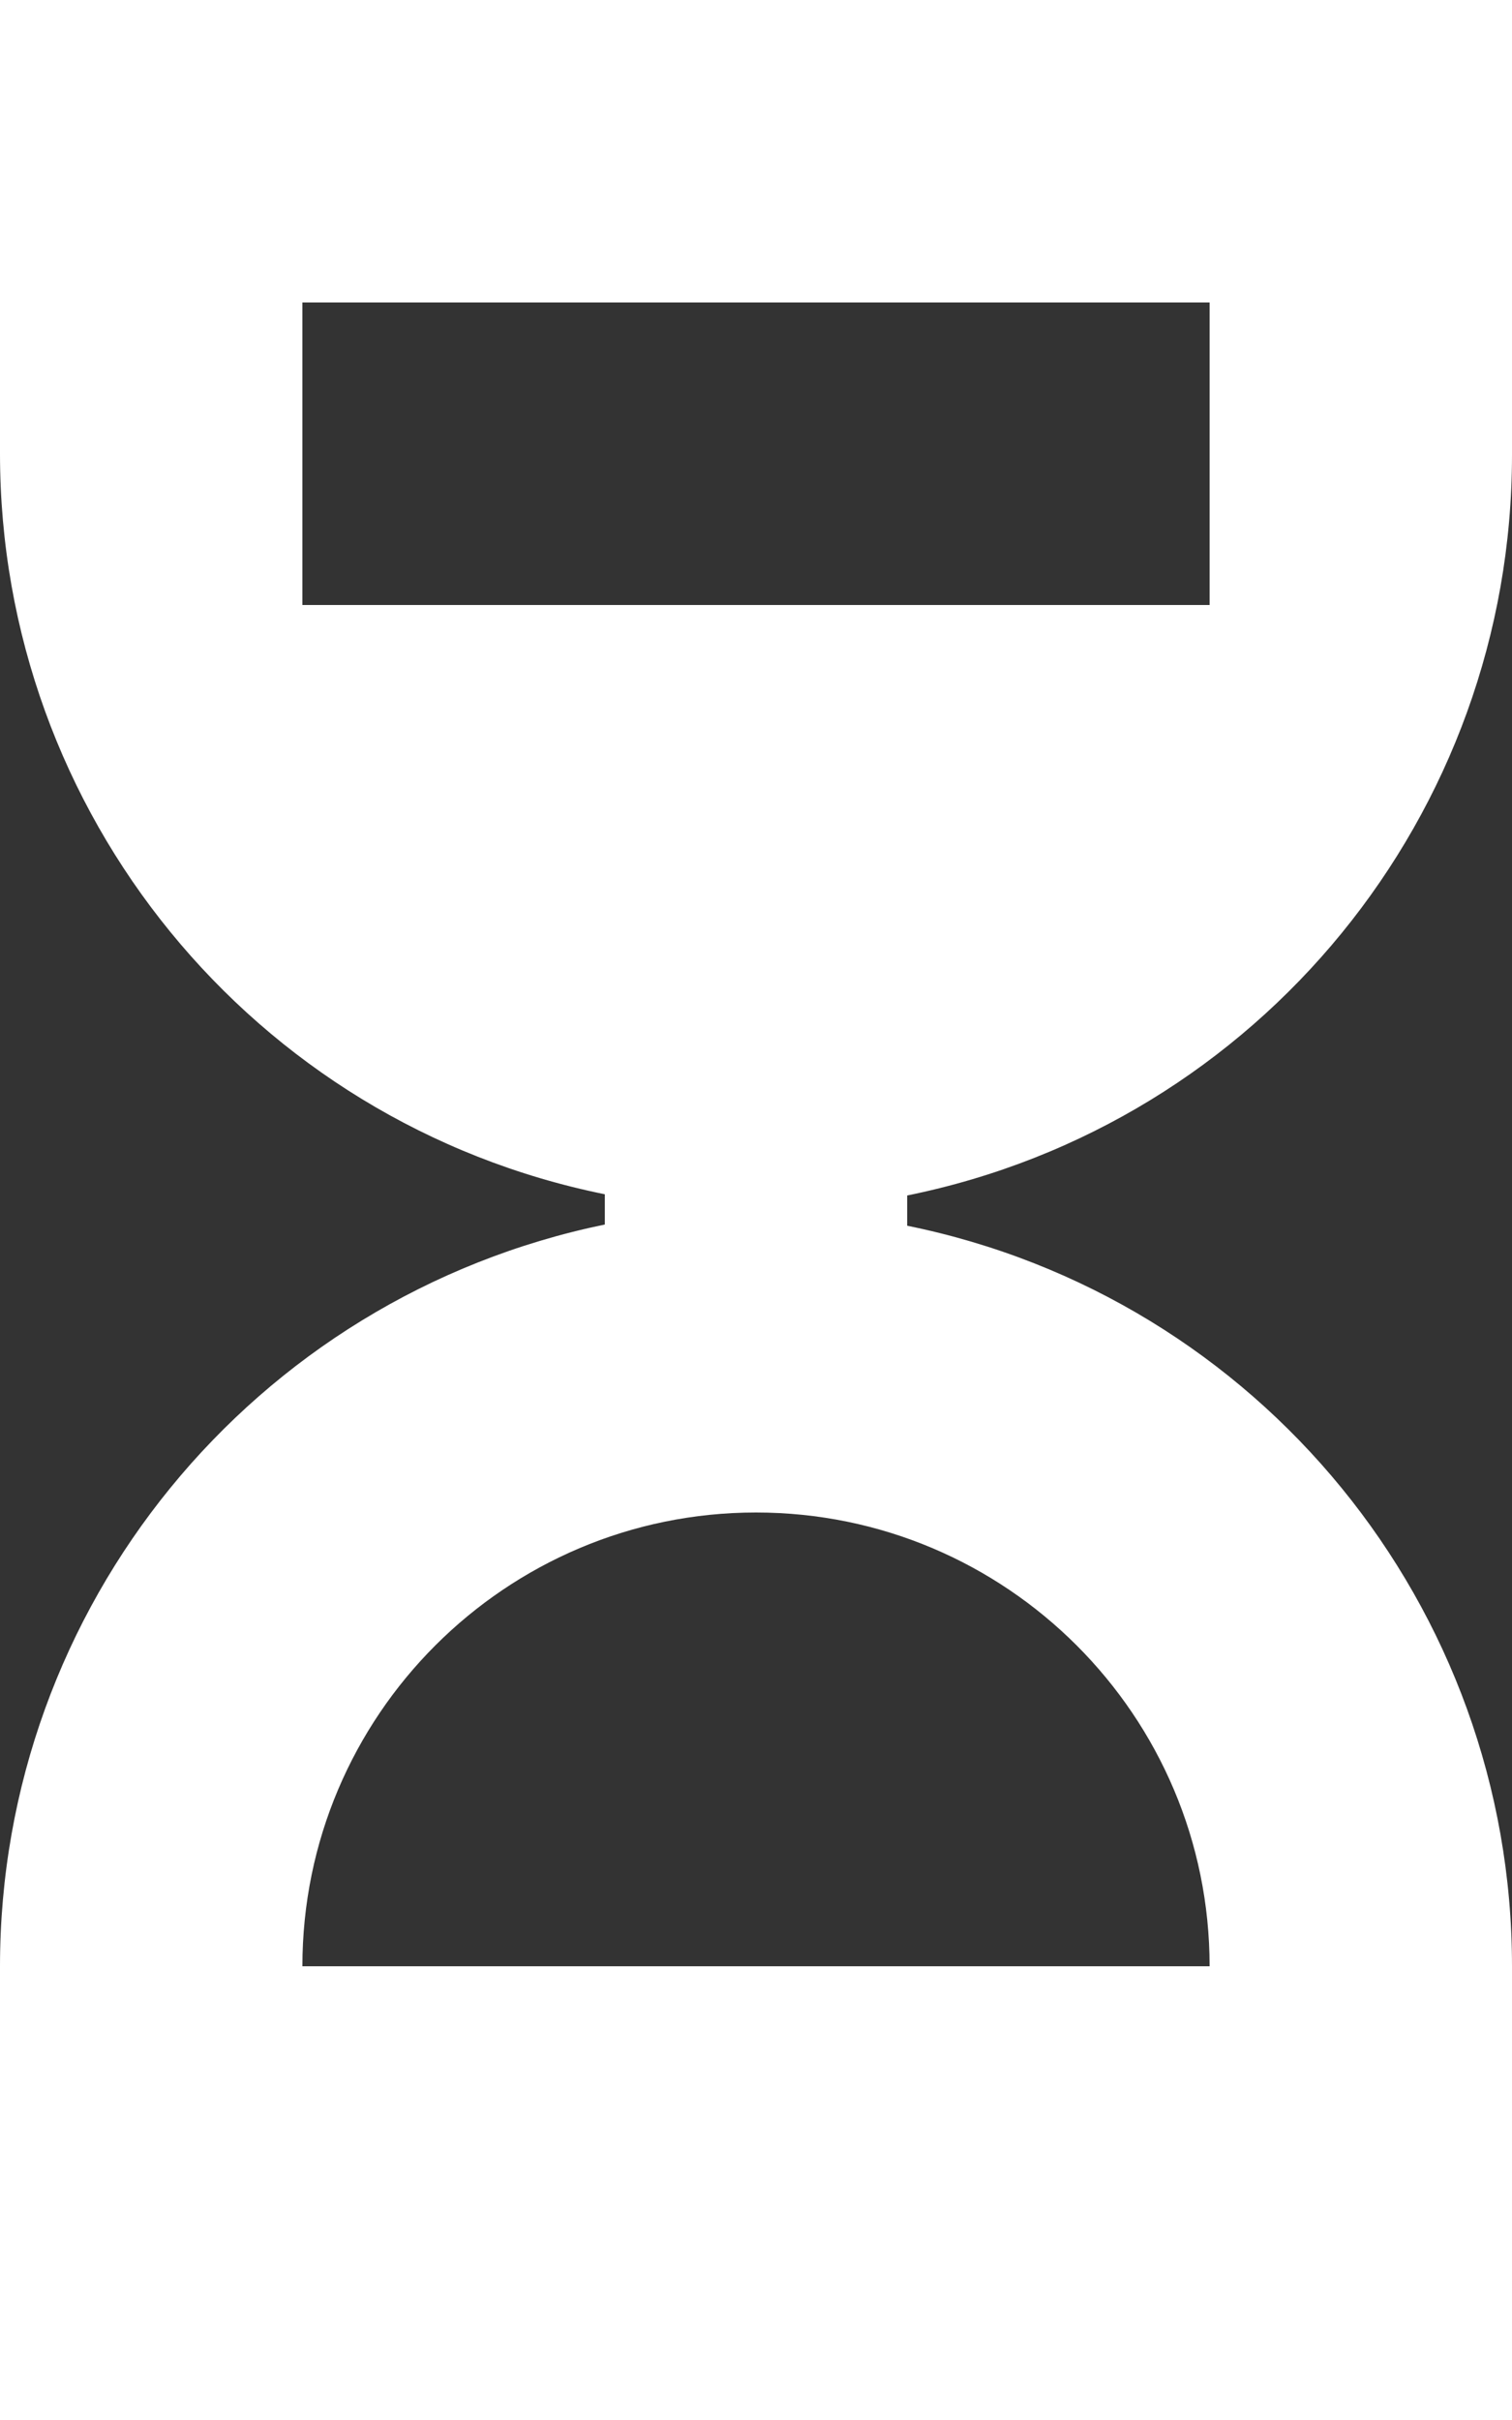 <?xml version="1.0" encoding="UTF-8"?>
<svg xmlns="http://www.w3.org/2000/svg" id="Layer_1" data-name="Layer 1" viewBox="0 0 12.5 20">
  <rect x="0" y="0" width="12.5" height="20" fill="#333333" stroke="none"/>
  <defs>
    <style>
      .cls-1 {
        fill: #fff;
        isolation: isolate;
        stroke-width: 0px;
      }
    </style>
  </defs>
  <path id="Path_294" data-name="Path 294" class="cls-1" d="m12.5,3.75V0H0v3.75c0,2.97,2.09,5.53,5,6.12v.25c-2.91.6-5,3.16-5,6.13v3.75h12.5v-3.75c0-2.97-2.09-5.53-5-6.12v-.25c2.91-.59,5-3.15,5-6.12h0Zm-2.5,12.5H2.5c0-2.07,1.68-3.75,3.75-3.75s3.75,1.68,3.75,3.75ZM2.5,5v-2.5h7.5v2.5H2.5Z"></path>
</svg>
